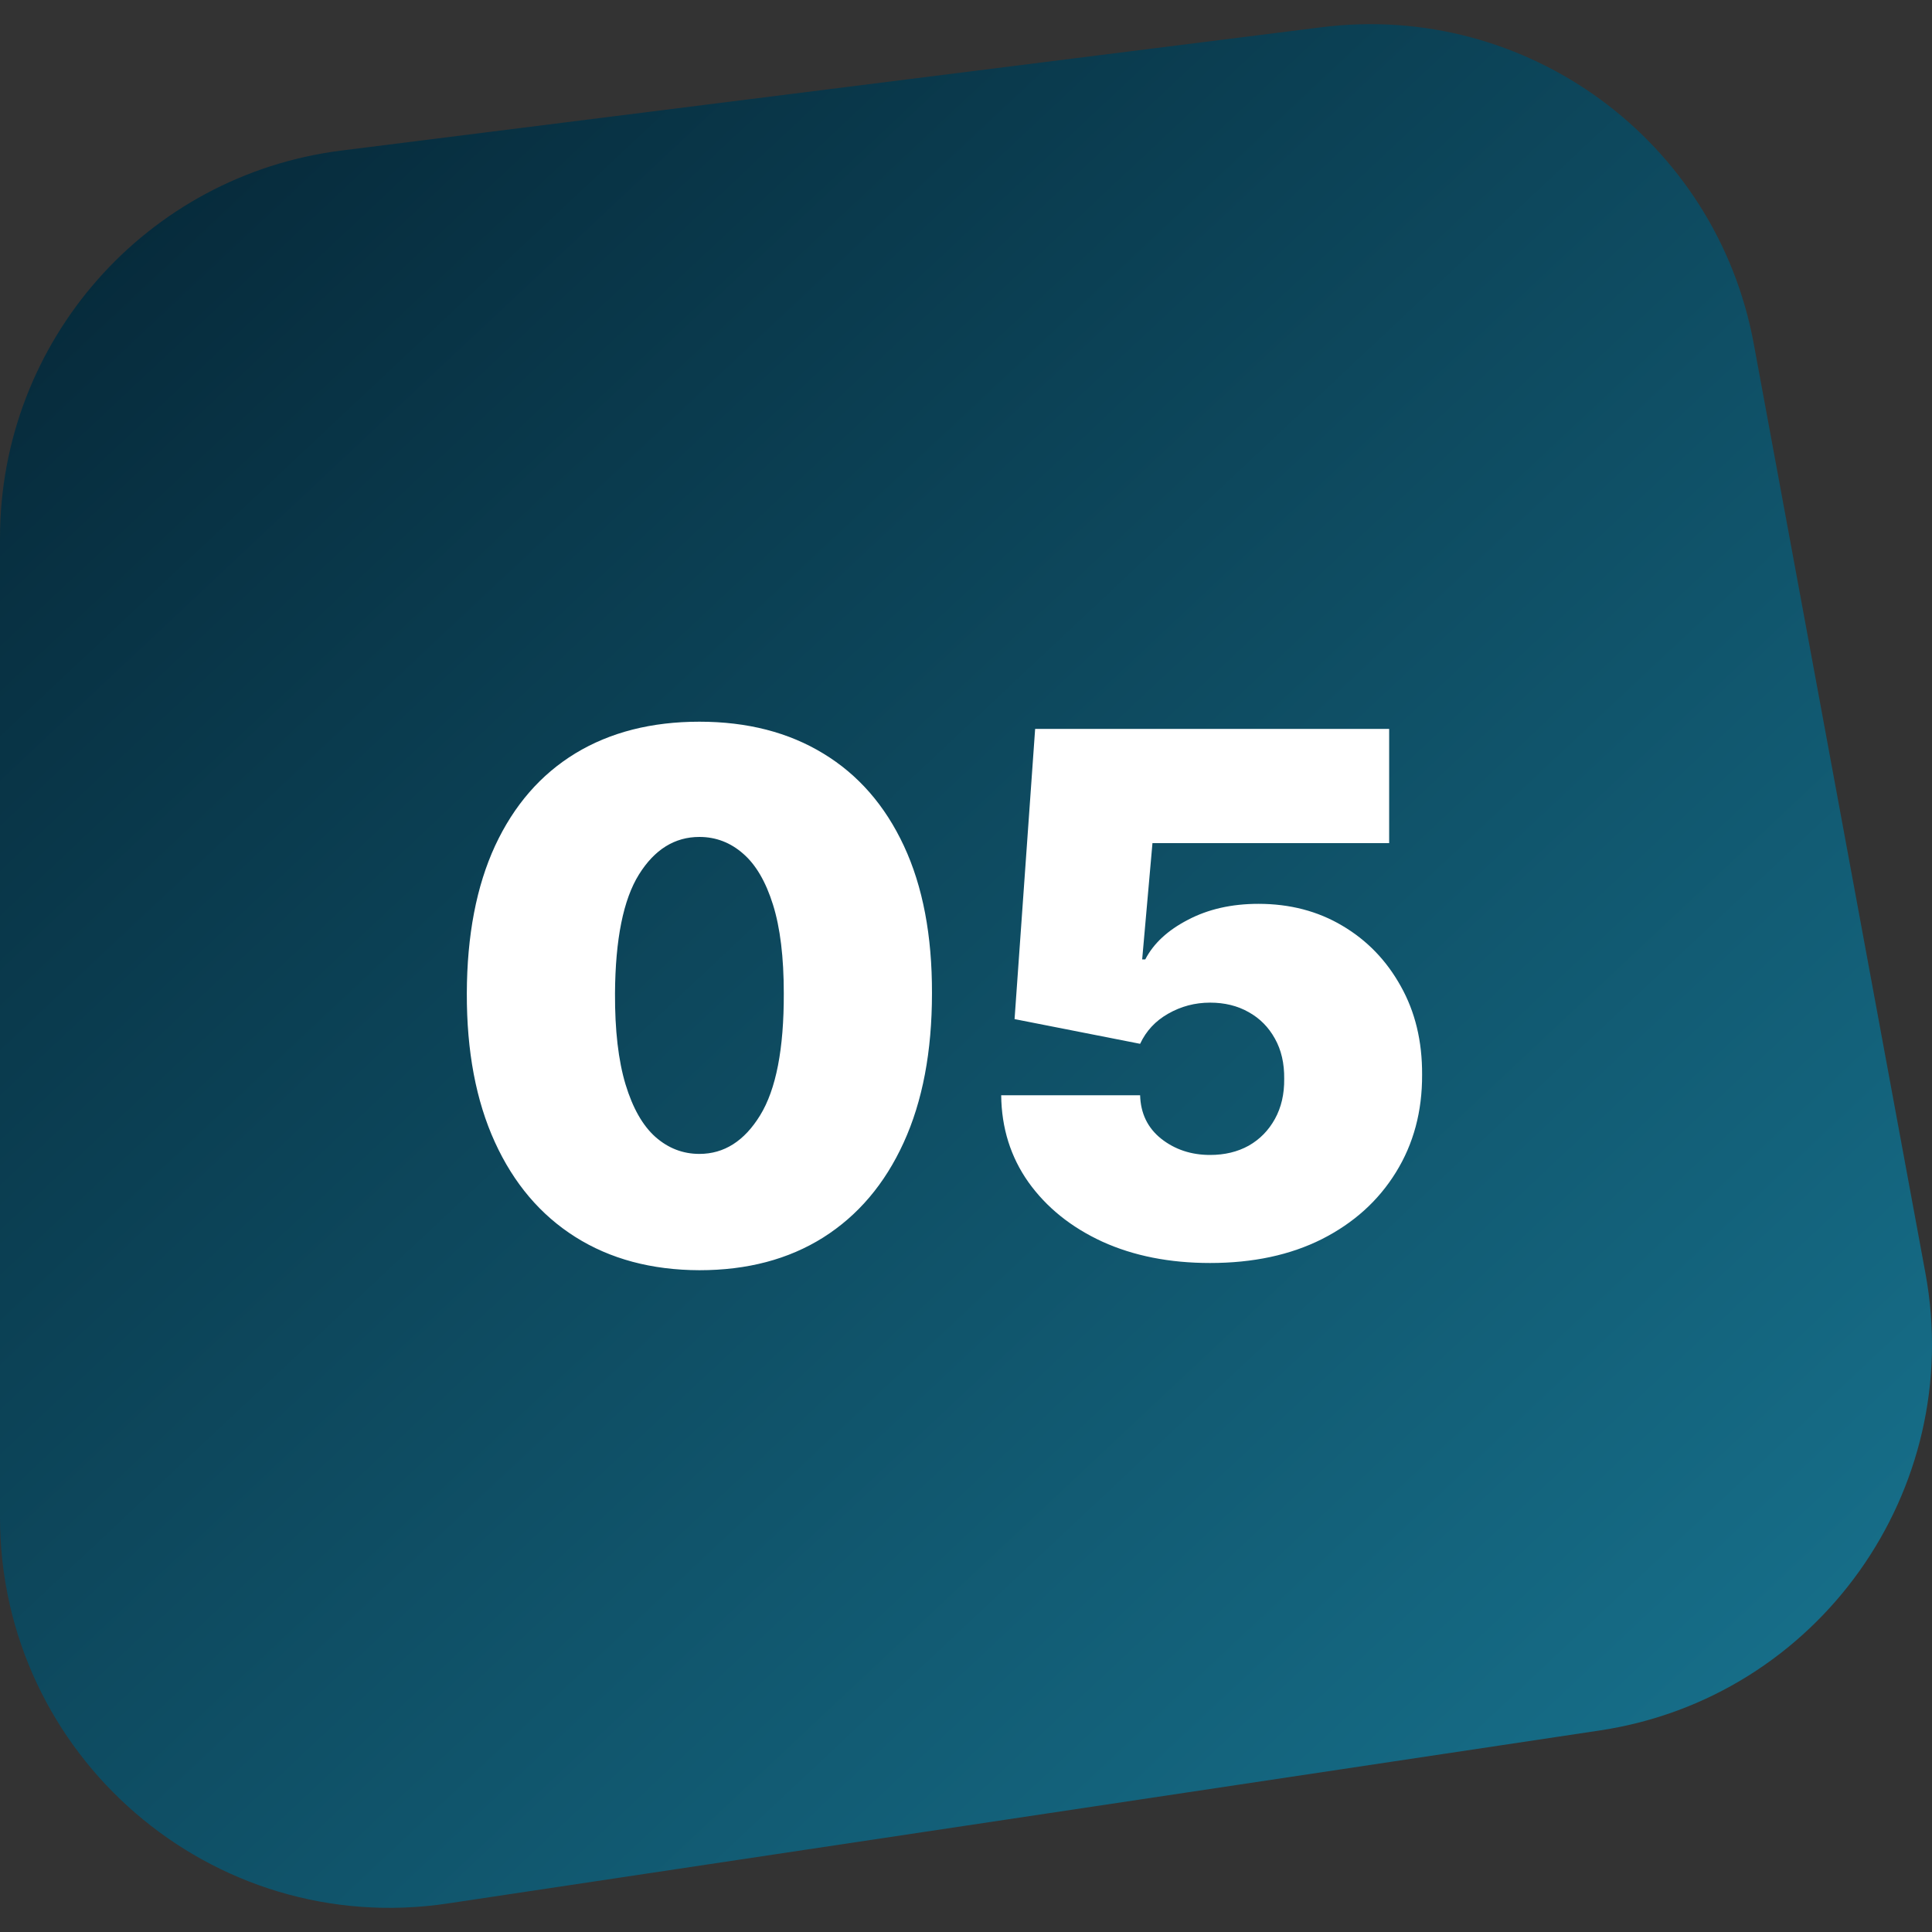 <svg width="80" height="80" viewBox="0 0 80 80" fill="none" xmlns="http://www.w3.org/2000/svg">
<rect x="0" y="0" width="80" height="80" fill="#333333" stroke="none"/>
<path d="M54.726 1.128L14.136 6.234C6.059 7.251 0 14.129 0 22.281V62.824C0 72.711 8.781 80.284 18.544 78.818L66.242 71.655C75.276 70.298 81.389 61.715 79.728 52.719L72.619 14.233C71.063 5.807 63.215 0.06 54.726 1.128Z" fill="url(#paint0_linear_2001_547)"/>
<path d="M28.96 52.597C26.979 52.59 25.267 52.131 23.826 51.222C22.384 50.313 21.272 49.003 20.491 47.291C19.71 45.58 19.323 43.527 19.33 41.133C19.337 38.733 19.727 36.695 20.502 35.019C21.283 33.342 22.391 32.068 23.826 31.194C25.267 30.32 26.979 29.884 28.96 29.884C30.942 29.884 32.654 30.324 34.095 31.204C35.537 32.078 36.649 33.353 37.43 35.029C38.211 36.705 38.598 38.74 38.591 41.133C38.591 43.541 38.201 45.601 37.419 47.312C36.638 49.024 35.526 50.334 34.085 51.244C32.65 52.146 30.942 52.597 28.96 52.597ZM28.96 47.781C29.983 47.781 30.821 47.249 31.475 46.183C32.135 45.111 32.462 43.428 32.455 41.133C32.455 39.635 32.306 38.41 32.007 37.458C31.709 36.506 31.297 35.803 30.772 35.349C30.246 34.887 29.642 34.656 28.96 34.656C27.938 34.656 27.103 35.175 26.457 36.212C25.811 37.249 25.48 38.889 25.466 41.133C25.459 42.66 25.605 43.918 25.903 44.905C26.201 45.885 26.613 46.609 27.139 47.078C27.671 47.547 28.279 47.781 28.96 47.781ZM50.108 52.298C48.431 52.298 46.943 52.004 45.644 51.414C44.351 50.818 43.332 49.997 42.586 48.953C41.848 47.909 41.471 46.709 41.457 45.352H47.21C47.231 46.105 47.522 46.705 48.083 47.153C48.651 47.6 49.326 47.824 50.108 47.824C50.711 47.824 51.244 47.696 51.706 47.44C52.167 47.178 52.529 46.808 52.792 46.332C53.055 45.856 53.183 45.303 53.176 44.67C53.183 44.031 53.055 43.477 52.792 43.008C52.529 42.533 52.167 42.167 51.706 41.911C51.244 41.648 50.711 41.517 50.108 41.517C49.483 41.517 48.904 41.67 48.371 41.975C47.845 42.273 47.458 42.689 47.21 43.222L42.011 42.199L42.863 30.182H57.522V34.912H47.721L47.295 39.727H47.423C47.764 39.067 48.353 38.52 49.191 38.087C50.029 37.646 51.002 37.426 52.11 37.426C53.41 37.426 54.568 37.728 55.583 38.332C56.606 38.935 57.412 39.77 58.002 40.835C58.598 41.894 58.893 43.115 58.886 44.5C58.893 46.02 58.531 47.369 57.799 48.548C57.075 49.72 56.056 50.64 54.742 51.307C53.428 51.968 51.883 52.298 50.108 52.298Z" fill="white"/>
<defs>
<linearGradient id="paint0_linear_2001_547" x1="-8.6" y1="-10.7" x2="77.675" y2="81.183" gradientUnits="userSpaceOnUse">
<stop stop-color="#021927"/>
<stop offset="1" stop-color="#187692"/>
</linearGradient>
</defs>
</svg>

